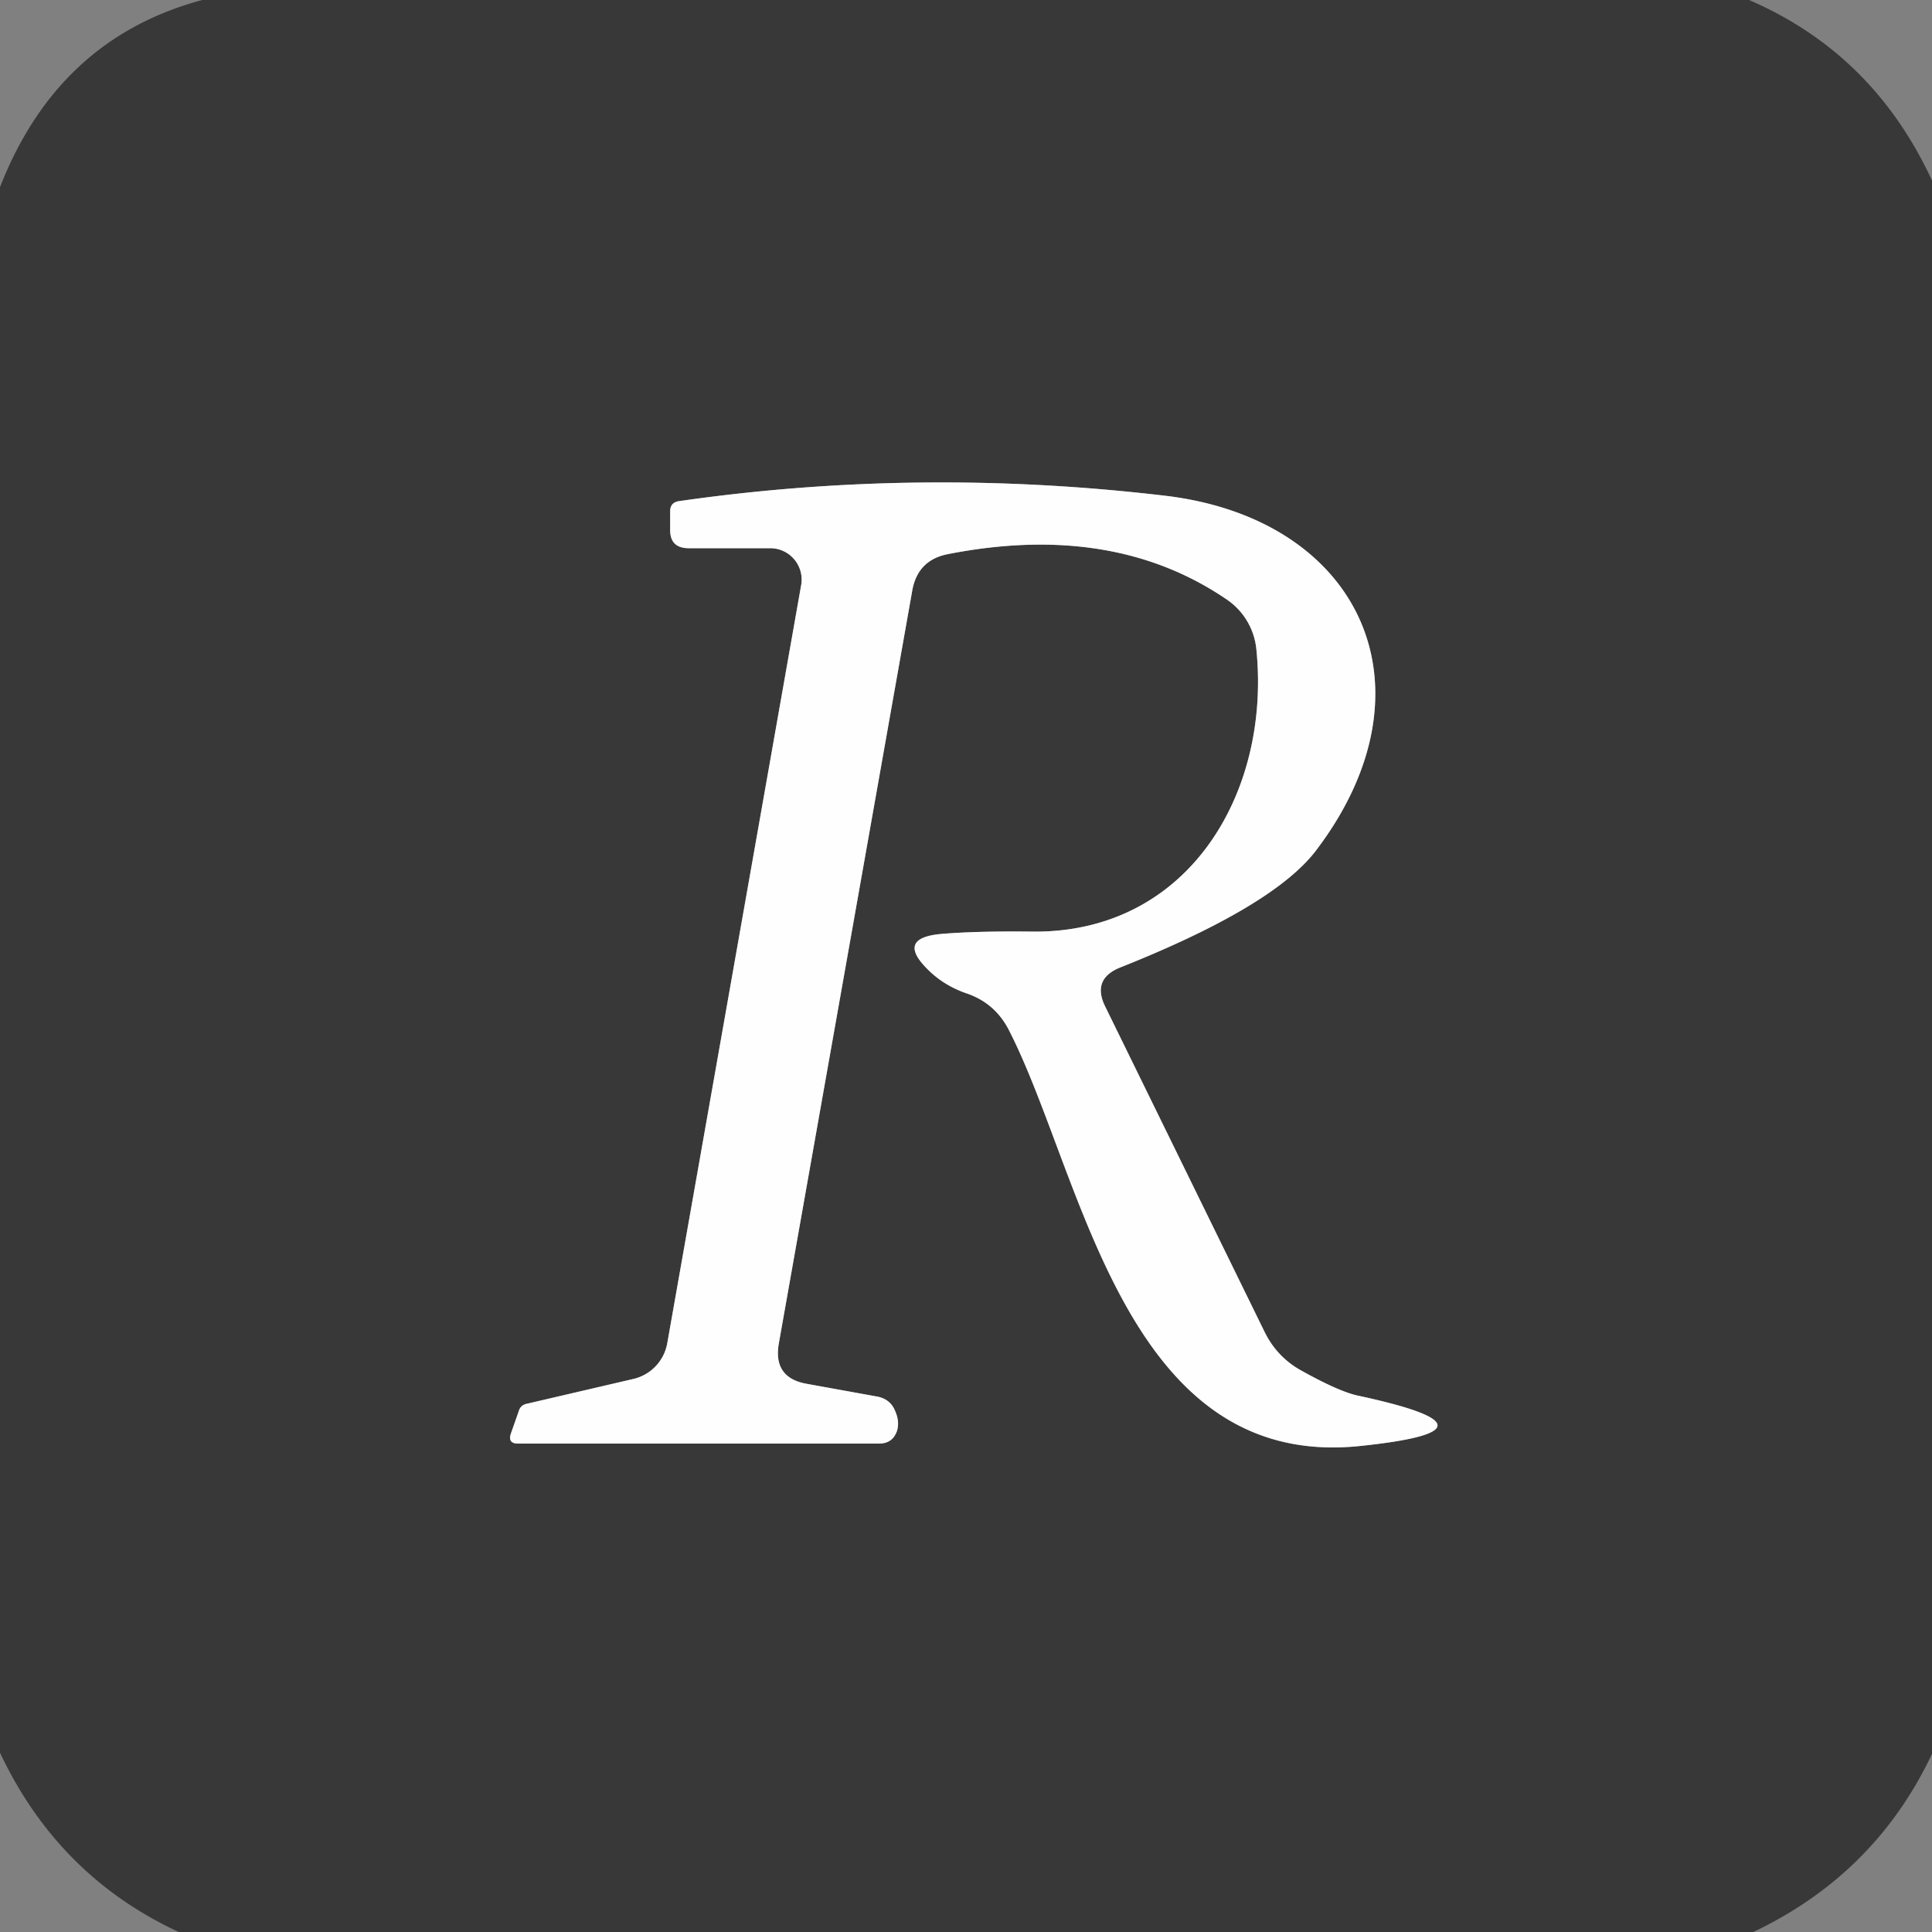 <?xml version="1.0" encoding="UTF-8" standalone="no"?>
<!DOCTYPE svg PUBLIC "-//W3C//DTD SVG 1.1//EN" "http://www.w3.org/Graphics/SVG/1.1/DTD/svg11.dtd">
<svg xmlns="http://www.w3.org/2000/svg" version="1.1" viewBox="0.00 0.00 32.00 32.00">
<rect x="0.00" y="0.00" width="32.00" height="32.00" fill="#808080" stroke="none"/>
<path stroke="#9b9b9b" stroke-width="2.00" fill="none" stroke-linecap="butt" vector-effect="non-scaling-stroke" d="
  M 18.54 16.03
  Q 21.11 15.01 21.81 14.07
  C 23.84 11.38 22.53 8.59 19.29 8.21
  Q 15.22 7.73 11.25 8.30
  Q 11.10 8.32 11.10 8.47
  L 11.10 8.78
  Q 11.10 9.08 11.41 9.08
  L 12.76 9.08
  A 0.52 0.52 0.0 0 1 13.27 9.69
  L 11.05 22.26
  A 0.74 0.74 0.0 0 1 10.49 22.84
  L 8.73 23.25
  Q 8.62 23.27 8.59 23.38
  L 8.46 23.75
  Q 8.41 23.91 8.58 23.91
  L 14.56 23.91
  Q 14.79 23.91 14.86 23.69
  Q 14.90 23.54 14.83 23.38
  Q 14.75 23.17 14.52 23.13
  L 13.36 22.92
  Q 12.80 22.82 12.90 22.25
  L 15.11 9.78
  Q 15.20 9.28 15.69 9.18
  Q 18.43 8.64 20.32 9.93
  A 1.13 1.13 0.0 0 1 20.81 10.76
  C 21.05 13.15 19.67 15.47 17.08 15.43
  Q 16.16 15.42 15.58 15.47
  Q 14.84 15.54 15.37 16.06
  Q 15.63 16.32 16.00 16.45
  Q 16.48 16.61 16.71 17.06
  C 17.94 19.46 18.61 24.36 22.53 23.95
  Q 25.10 23.68 22.51 23.12
  Q 22.20 23.06 21.57 22.71
  Q 21.16 22.49 20.95 22.07
  L 18.30 16.66
  Q 18.09 16.22 18.54 16.03"
/>
<path fill="#383838" d="
  M 28.97 0.00
  Q 31.03 0.89 32.00 2.99
  L 32.00 29.05
  Q 31.06 31.04 29.04 32.00
  L 2.96 32.00
  Q 0.96 31.07 0.00 29.03
  L 0.00 3.10
  Q 0.96 0.64 3.35 0.00
  L 28.97 0.00
  Z
  M 18.54 16.03
  Q 21.11 15.01 21.81 14.07
  C 23.84 11.38 22.53 8.59 19.29 8.21
  Q 15.22 7.73 11.25 8.30
  Q 11.10 8.32 11.10 8.47
  L 11.10 8.78
  Q 11.10 9.08 11.41 9.08
  L 12.76 9.08
  A 0.52 0.52 0.0 0 1 13.27 9.69
  L 11.05 22.26
  A 0.74 0.74 0.0 0 1 10.49 22.84
  L 8.73 23.25
  Q 8.62 23.27 8.59 23.38
  L 8.46 23.75
  Q 8.41 23.91 8.58 23.91
  L 14.56 23.91
  Q 14.79 23.91 14.86 23.69
  Q 14.90 23.54 14.83 23.38
  Q 14.75 23.17 14.52 23.13
  L 13.36 22.92
  Q 12.80 22.82 12.90 22.25
  L 15.11 9.78
  Q 15.20 9.28 15.69 9.18
  Q 18.43 8.64 20.32 9.93
  A 1.13 1.13 0.0 0 1 20.81 10.76
  C 21.05 13.15 19.67 15.47 17.08 15.43
  Q 16.16 15.42 15.58 15.47
  Q 14.84 15.54 15.37 16.06
  Q 15.63 16.32 16.00 16.45
  Q 16.48 16.61 16.71 17.06
  C 17.94 19.46 18.61 24.36 22.53 23.95
  Q 25.10 23.68 22.51 23.12
  Q 22.20 23.06 21.57 22.71
  Q 21.16 22.49 20.95 22.07
  L 18.30 16.66
  Q 18.09 16.22 18.54 16.03
  Z"
/>
<path fill="#fefefe" d="
  M 18.30 16.66
  L 20.95 22.07
  Q 21.16 22.49 21.57 22.71
  Q 22.20 23.06 22.51 23.12
  Q 25.10 23.68 22.53 23.95
  C 18.61 24.36 17.94 19.46 16.71 17.06
  Q 16.48 16.61 16.00 16.45
  Q 15.63 16.32 15.37 16.06
  Q 14.84 15.54 15.58 15.47
  Q 16.16 15.42 17.08 15.43
  C 19.67 15.47 21.05 13.15 20.81 10.76
  A 1.13 1.13 0.0 0 0 20.32 9.93
  Q 18.43 8.64 15.69 9.18
  Q 15.20 9.28 15.11 9.78
  L 12.90 22.25
  Q 12.80 22.82 13.36 22.92
  L 14.52 23.13
  Q 14.75 23.17 14.83 23.38
  Q 14.90 23.54 14.86 23.69
  Q 14.79 23.91 14.56 23.91
  L 8.58 23.91
  Q 8.41 23.91 8.46 23.75
  L 8.59 23.38
  Q 8.62 23.27 8.73 23.25
  L 10.49 22.84
  A 0.74 0.74 0.0 0 0 11.05 22.26
  L 13.27 9.69
  A 0.52 0.52 0.0 0 0 12.76 9.08
  L 11.41 9.08
  Q 11.10 9.08 11.10 8.78
  L 11.10 8.47
  Q 11.10 8.32 11.25 8.30
  Q 15.22 7.73 19.29 8.21
  C 22.53 8.59 23.84 11.38 21.81 14.07
  Q 21.11 15.01 18.54 16.03
  Q 18.09 16.22 18.30 16.66
  Z"
/>
</svg>
